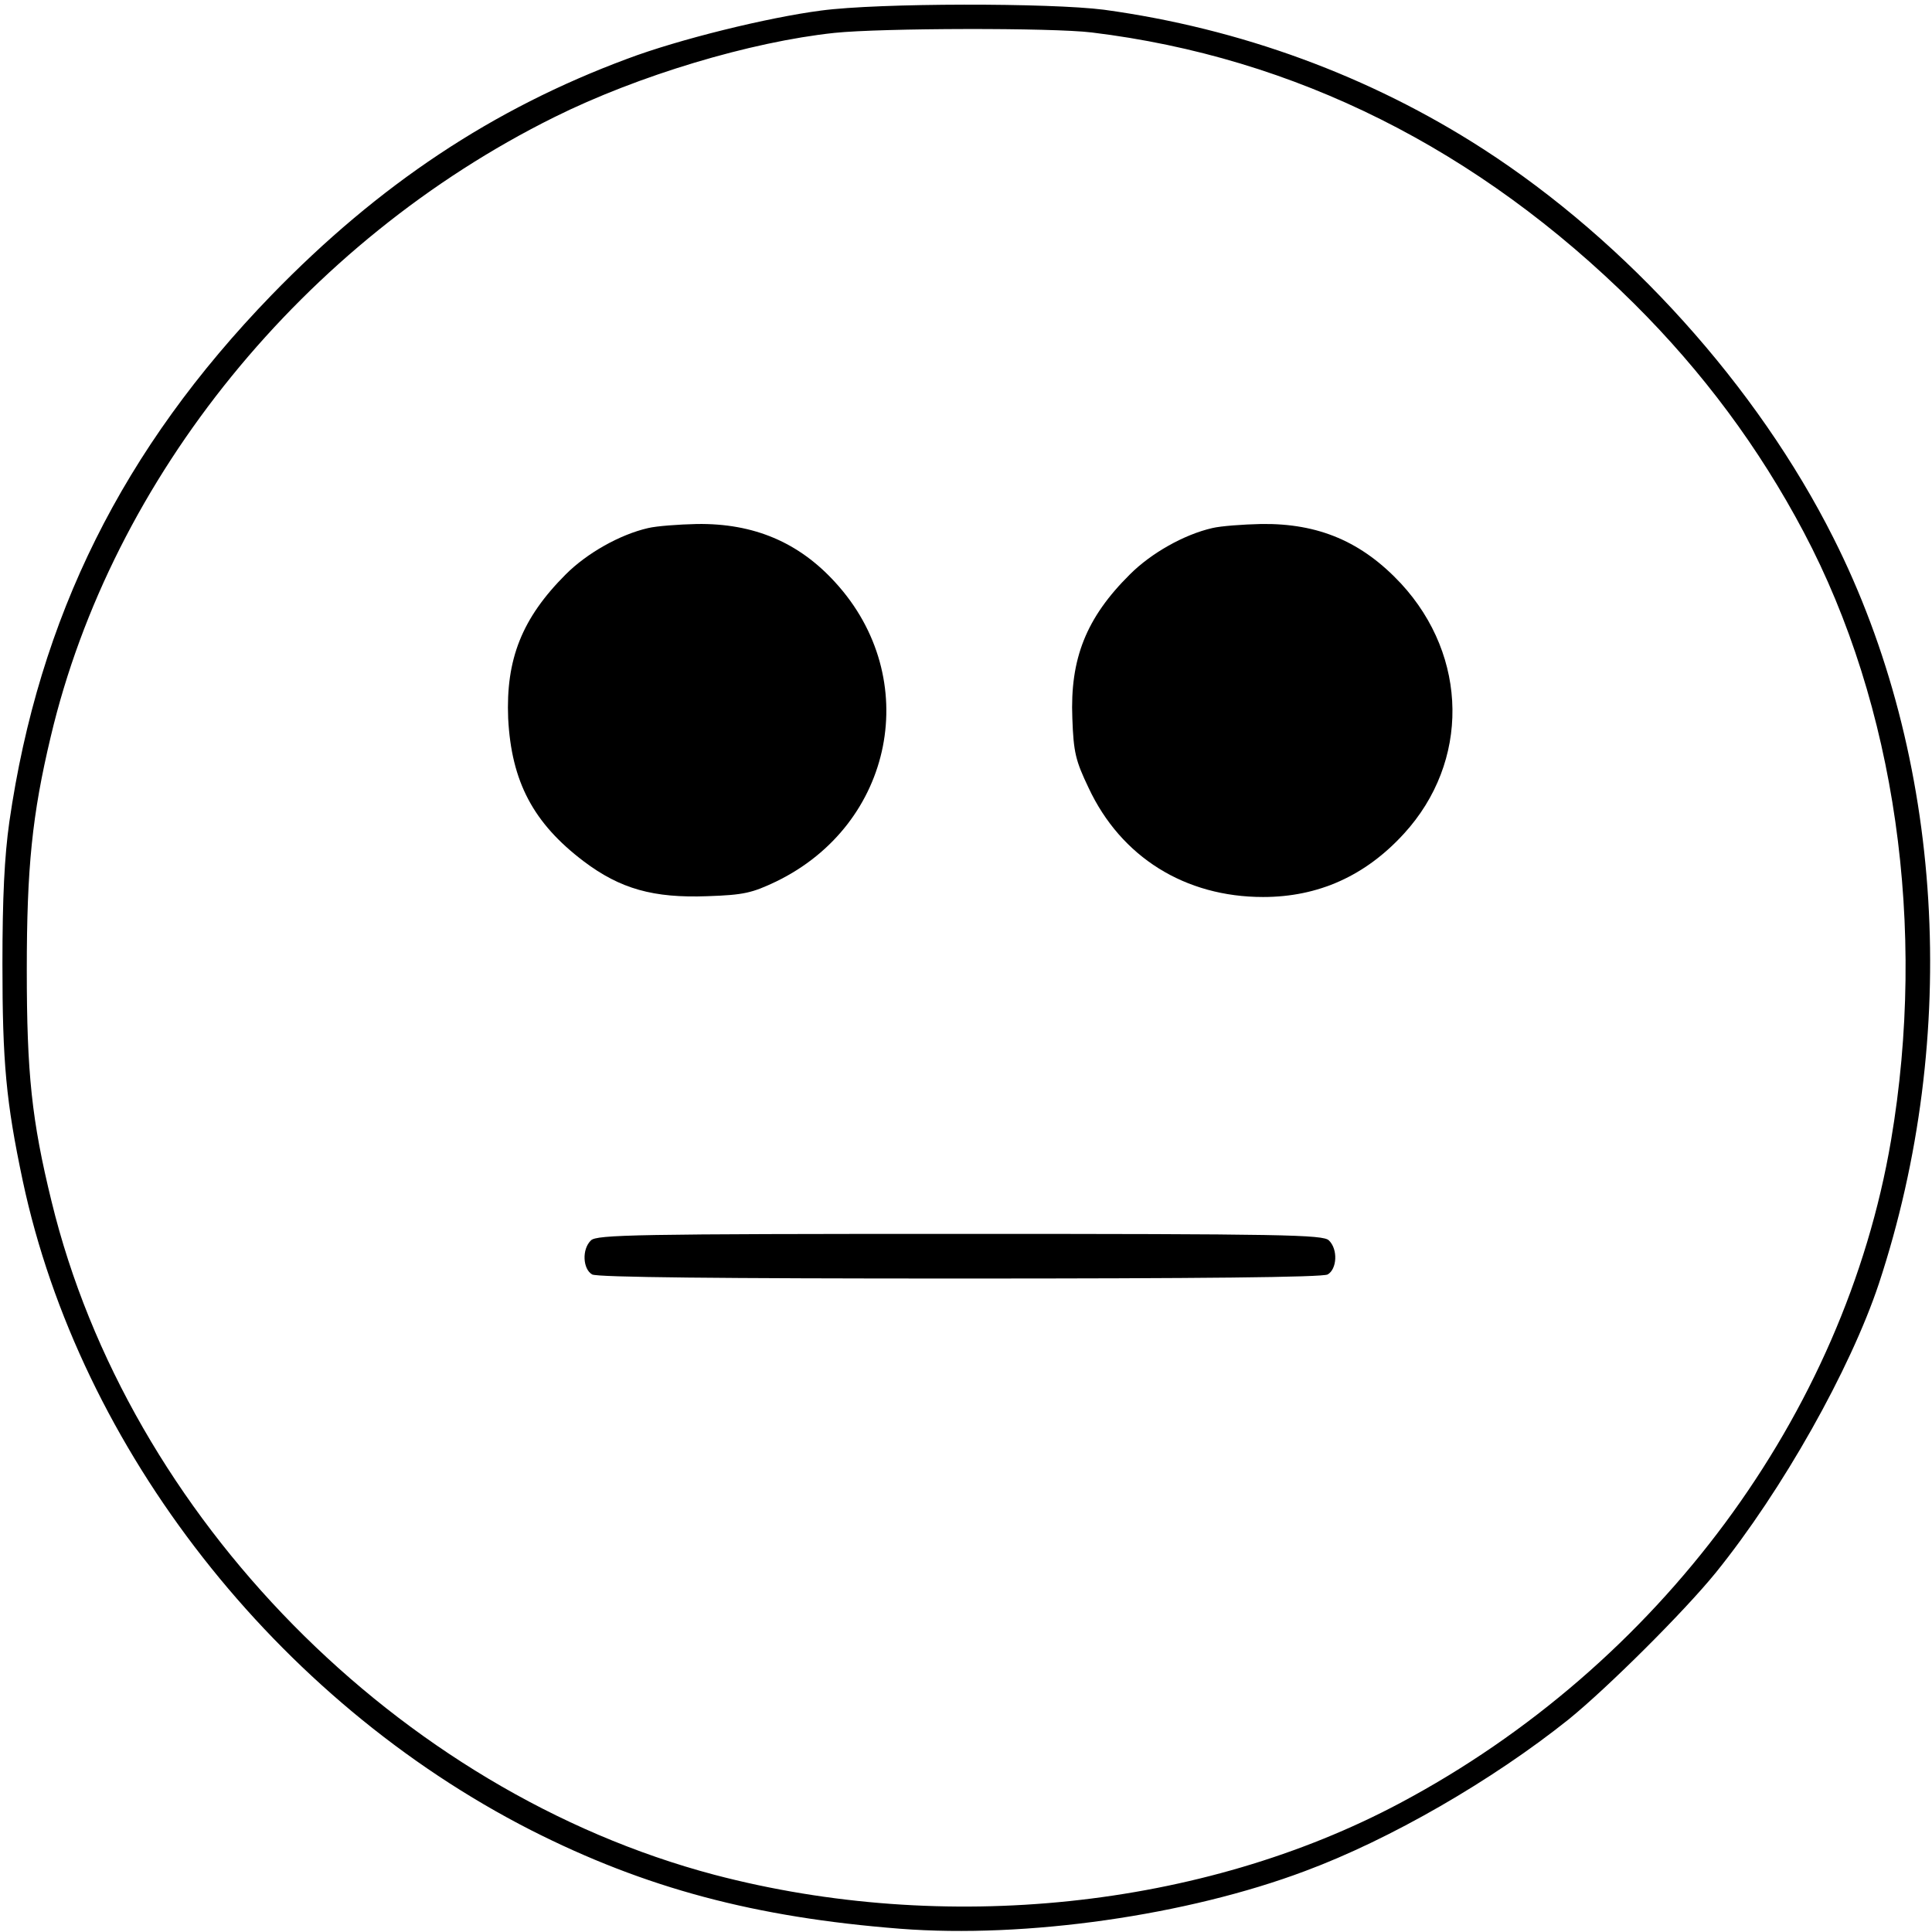 <?xml version="1.0" standalone="no"?>
<!DOCTYPE svg PUBLIC "-//W3C//DTD SVG 20010904//EN"
 "http://www.w3.org/TR/2001/REC-SVG-20010904/DTD/svg10.dtd">
<svg version="1.0" xmlns="http://www.w3.org/2000/svg"
 width="476pt" height="476pt" viewBox="0 0 476 476"
 preserveAspectRatio="xMidYMid meet">
<g transform="translate(0,476) scale(0.1,-0.1)"
fill="#000000" stroke="none">
<path d="M2023 4734 c-131 -17 -351 -71 -478 -119 -331 -123 -611 -309 -876
-582 -367 -379 -573 -793 -646 -1298 -12 -85 -17 -186 -17 -350 0 -243 9 -340
50 -534 141 -662 625 -1280 1252 -1600 282 -143 552 -215 910 -243 310 -24
707 33 997 142 210 78 461 223 650 374 96 78 284 265 362 361 165 204 332 502
402 712 202 612 160 1299 -112 1838 -187 372 -508 729 -863 958 -279 180 -598
297 -934 343 -133 17 -555 17 -697 -2z m667 -54 c501 -61 952 -287 1336 -668
169 -168 308 -355 418 -563 226 -427 304 -975 215 -1499 -115 -676 -572 -1293
-1209 -1632 -488 -260 -1123 -326 -1690 -177 -778 206 -1444 882 -1633 1659
-49 200 -61 316 -61 570 0 252 13 382 59 575 151 639 624 1220 1240 1526 207
103 484 186 691 208 116 12 536 13 634 1z"/>
<path d="M1597 3459 c-70 -16 -151 -62 -203 -114 -108 -108 -148 -209 -142
-355 8 -156 62 -258 186 -352 90 -68 172 -91 305 -86 90 3 110 8 169 36 291
141 362 501 146 737 -90 99 -201 146 -341 144 -45 -1 -99 -5 -120 -10z"/>
<path d="M2987 3459 c-70 -16 -151 -62 -203 -114 -108 -107 -148 -208 -142
-355 3 -84 8 -104 40 -171 80 -171 238 -269 430 -269 136 0 252 52 347 156
162 177 159 436 -7 616 -96 103 -203 149 -345 147 -45 -1 -99 -5 -120 -10z"/>
<path d="M1456 1704 c-23 -22 -20 -71 3 -84 13 -7 314 -10 906 -10 592 0 893
3 906 10 23 13 26 62 3 84 -14 14 -110 16 -909 16 -799 0 -895 -2 -909 -16z"/>
</g>
</svg>
